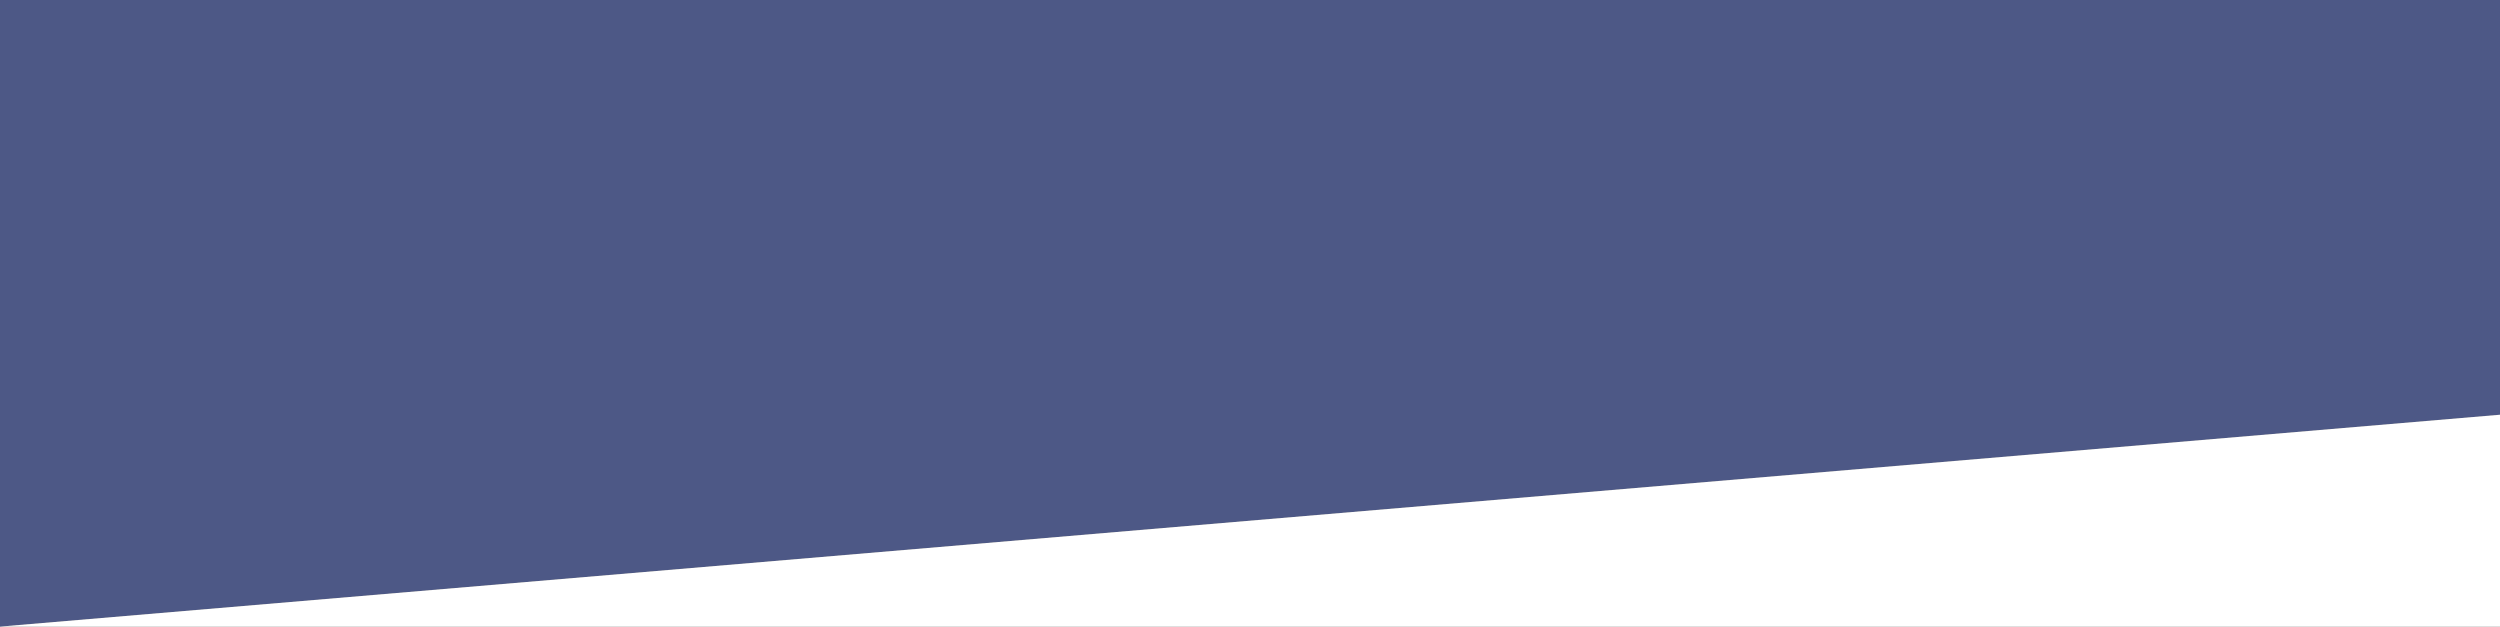 <?xml version="1.0" encoding="utf-8"?>
<!-- Generator: Adobe Illustrator 27.2.0, SVG Export Plug-In . SVG Version: 6.00 Build 0)  -->
<svg version="1.1" id="Layer_1" xmlns="http://www.w3.org/2000/svg" xmlns:xlink="http://www.w3.org/1999/xlink" x="0px" y="0px"
	 width="132.468px" height="33.203px" viewBox="0 0 132.468 33.203" style="enable-background:new 0 0 132.468 33.203;"
	 xml:space="preserve">
<rect x="0" y="0" width="132.468" height="33.203" fill="#808080" stroke="none"/>
<style type="text/css">
	.st0{opacity:0.57;fill:#273B8B;enable-background:new    ;}
	.st1{fill:#FFFFFF;}
</style>
<polygon class="st0" points="132.468,21.976 0,33.203 0,0 132.468,0 "/>
<polygon class="st1" points="132.468,21.976 132.468,33.203 0,33.203 "/>
</svg>
